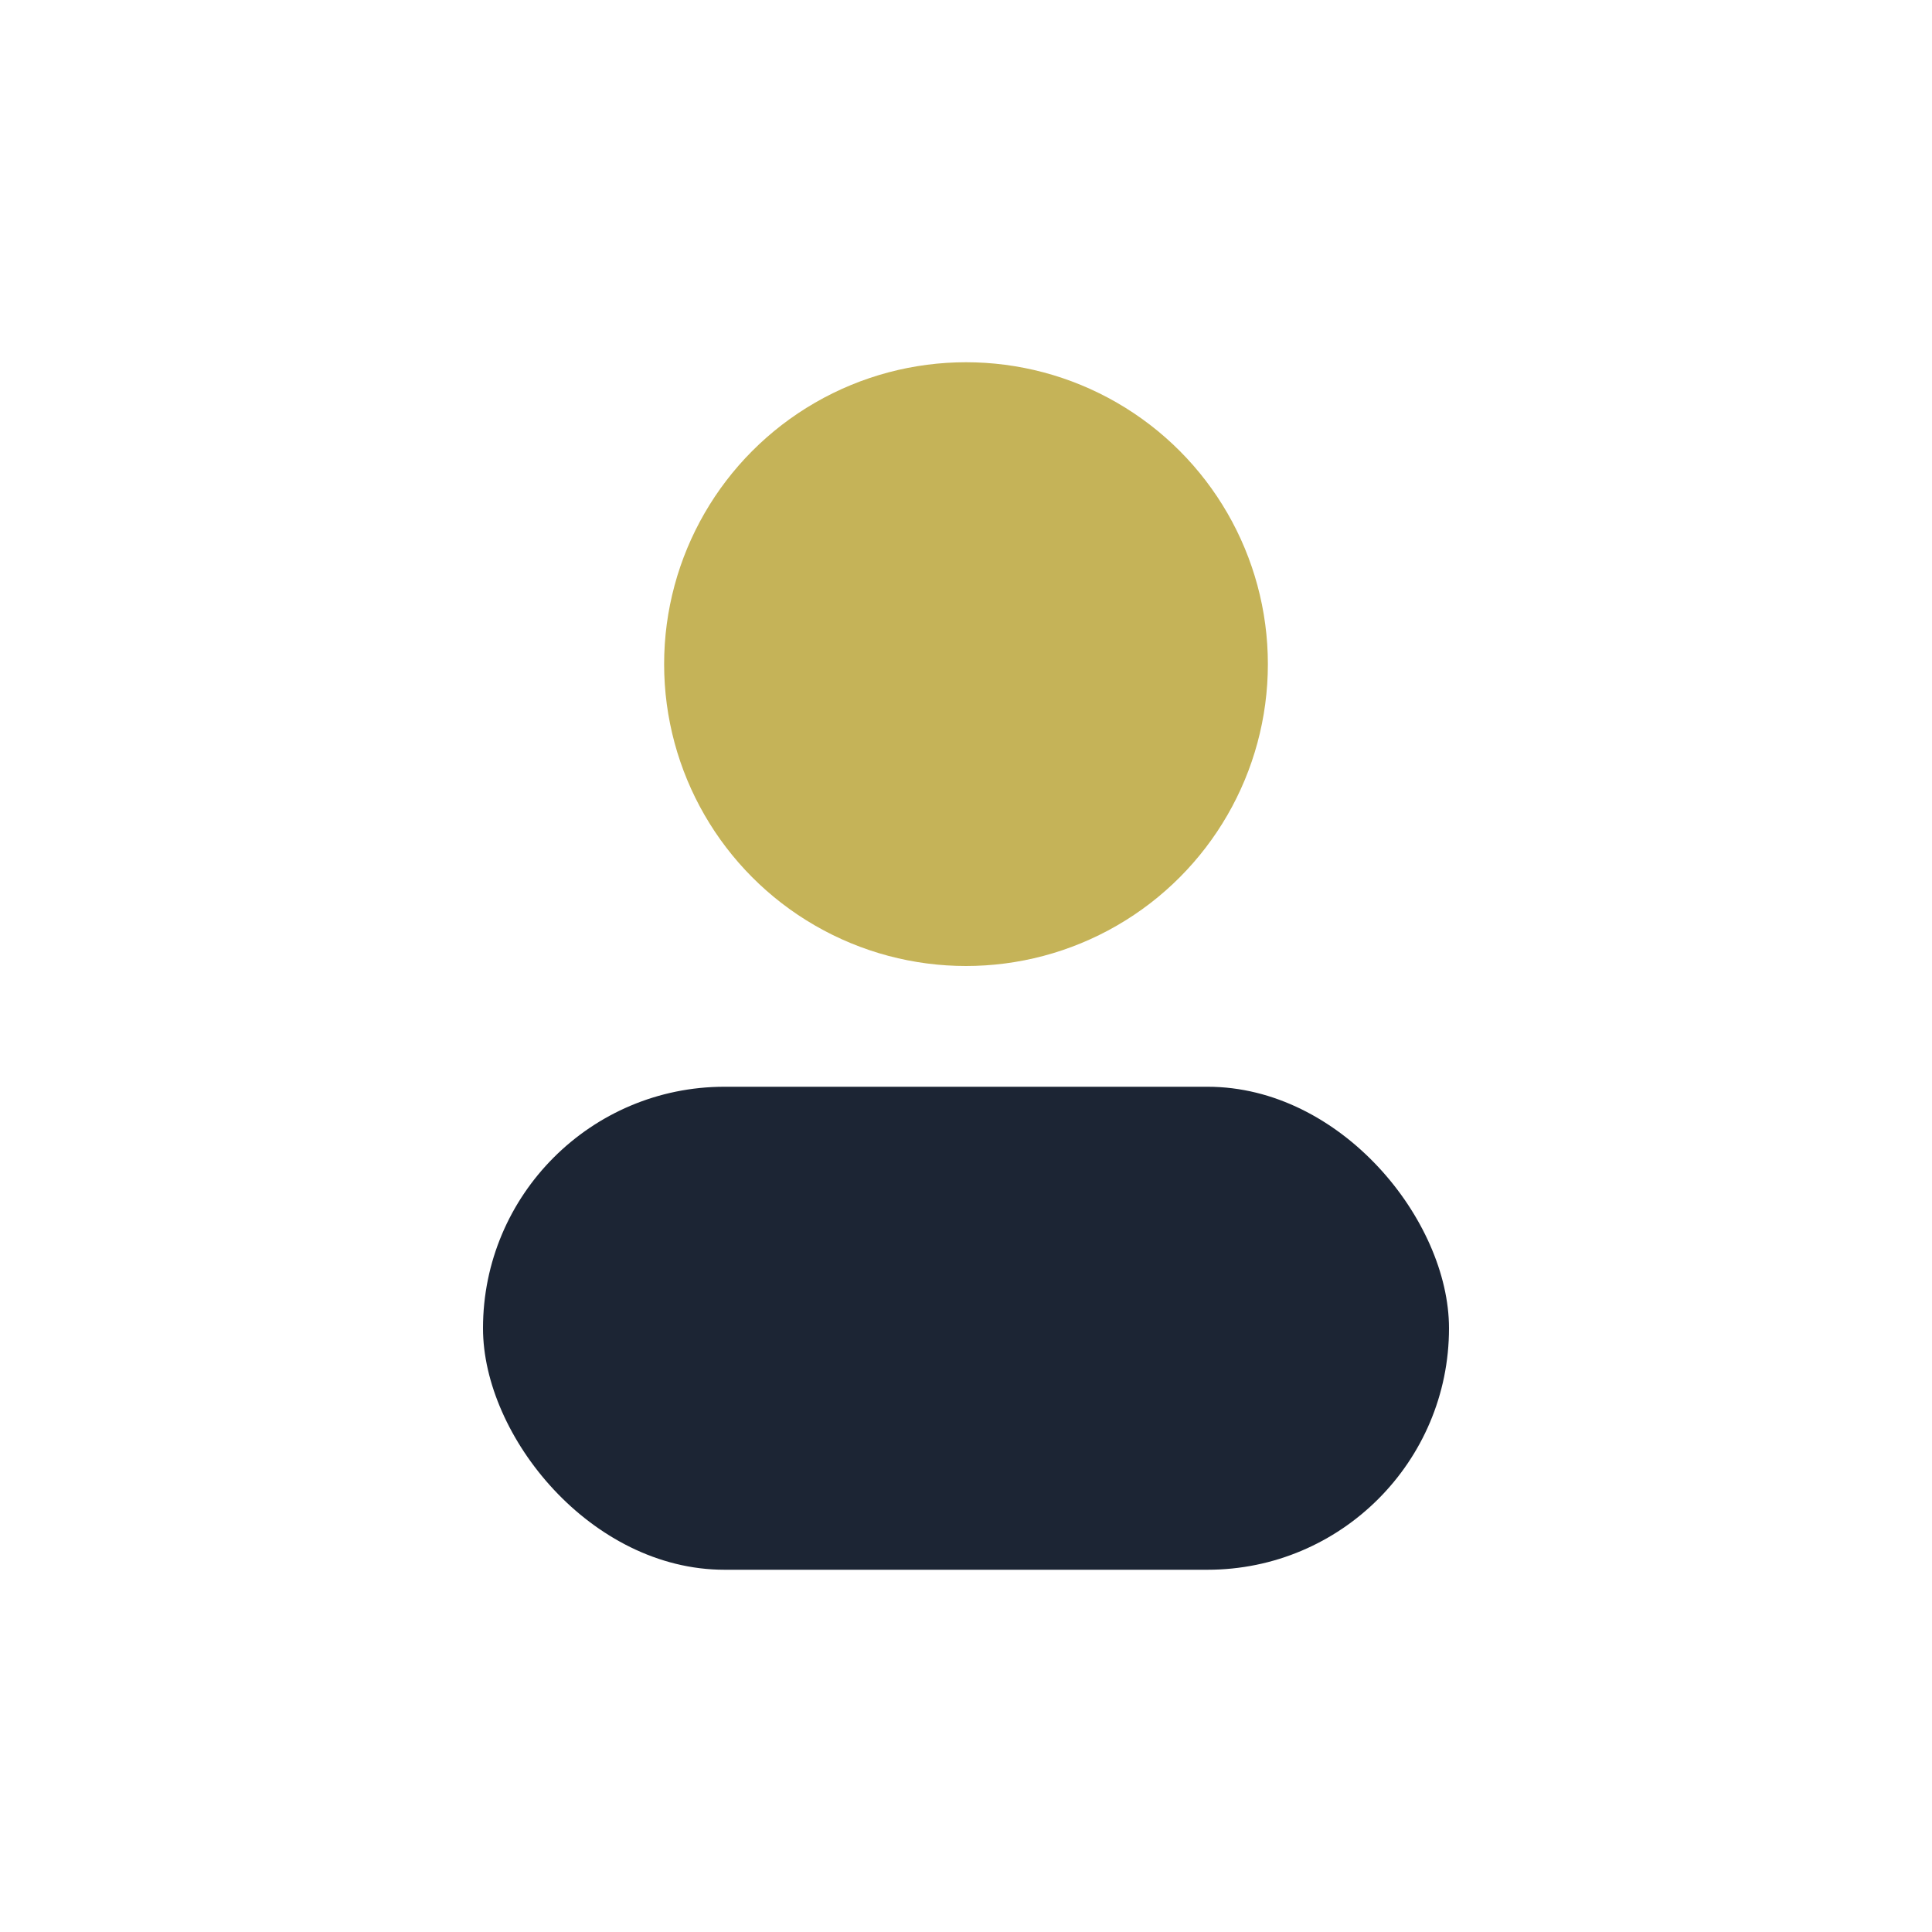 <?xml version="1.0" encoding="UTF-8"?>
<svg xmlns="http://www.w3.org/2000/svg" width="32" height="32" viewBox="0 0 32 32"><circle cx="16" cy="11" r="5" fill="#C5B358"/><rect x="8" y="18" width="16" height="8" rx="4" fill="#1C2534"/></svg>
